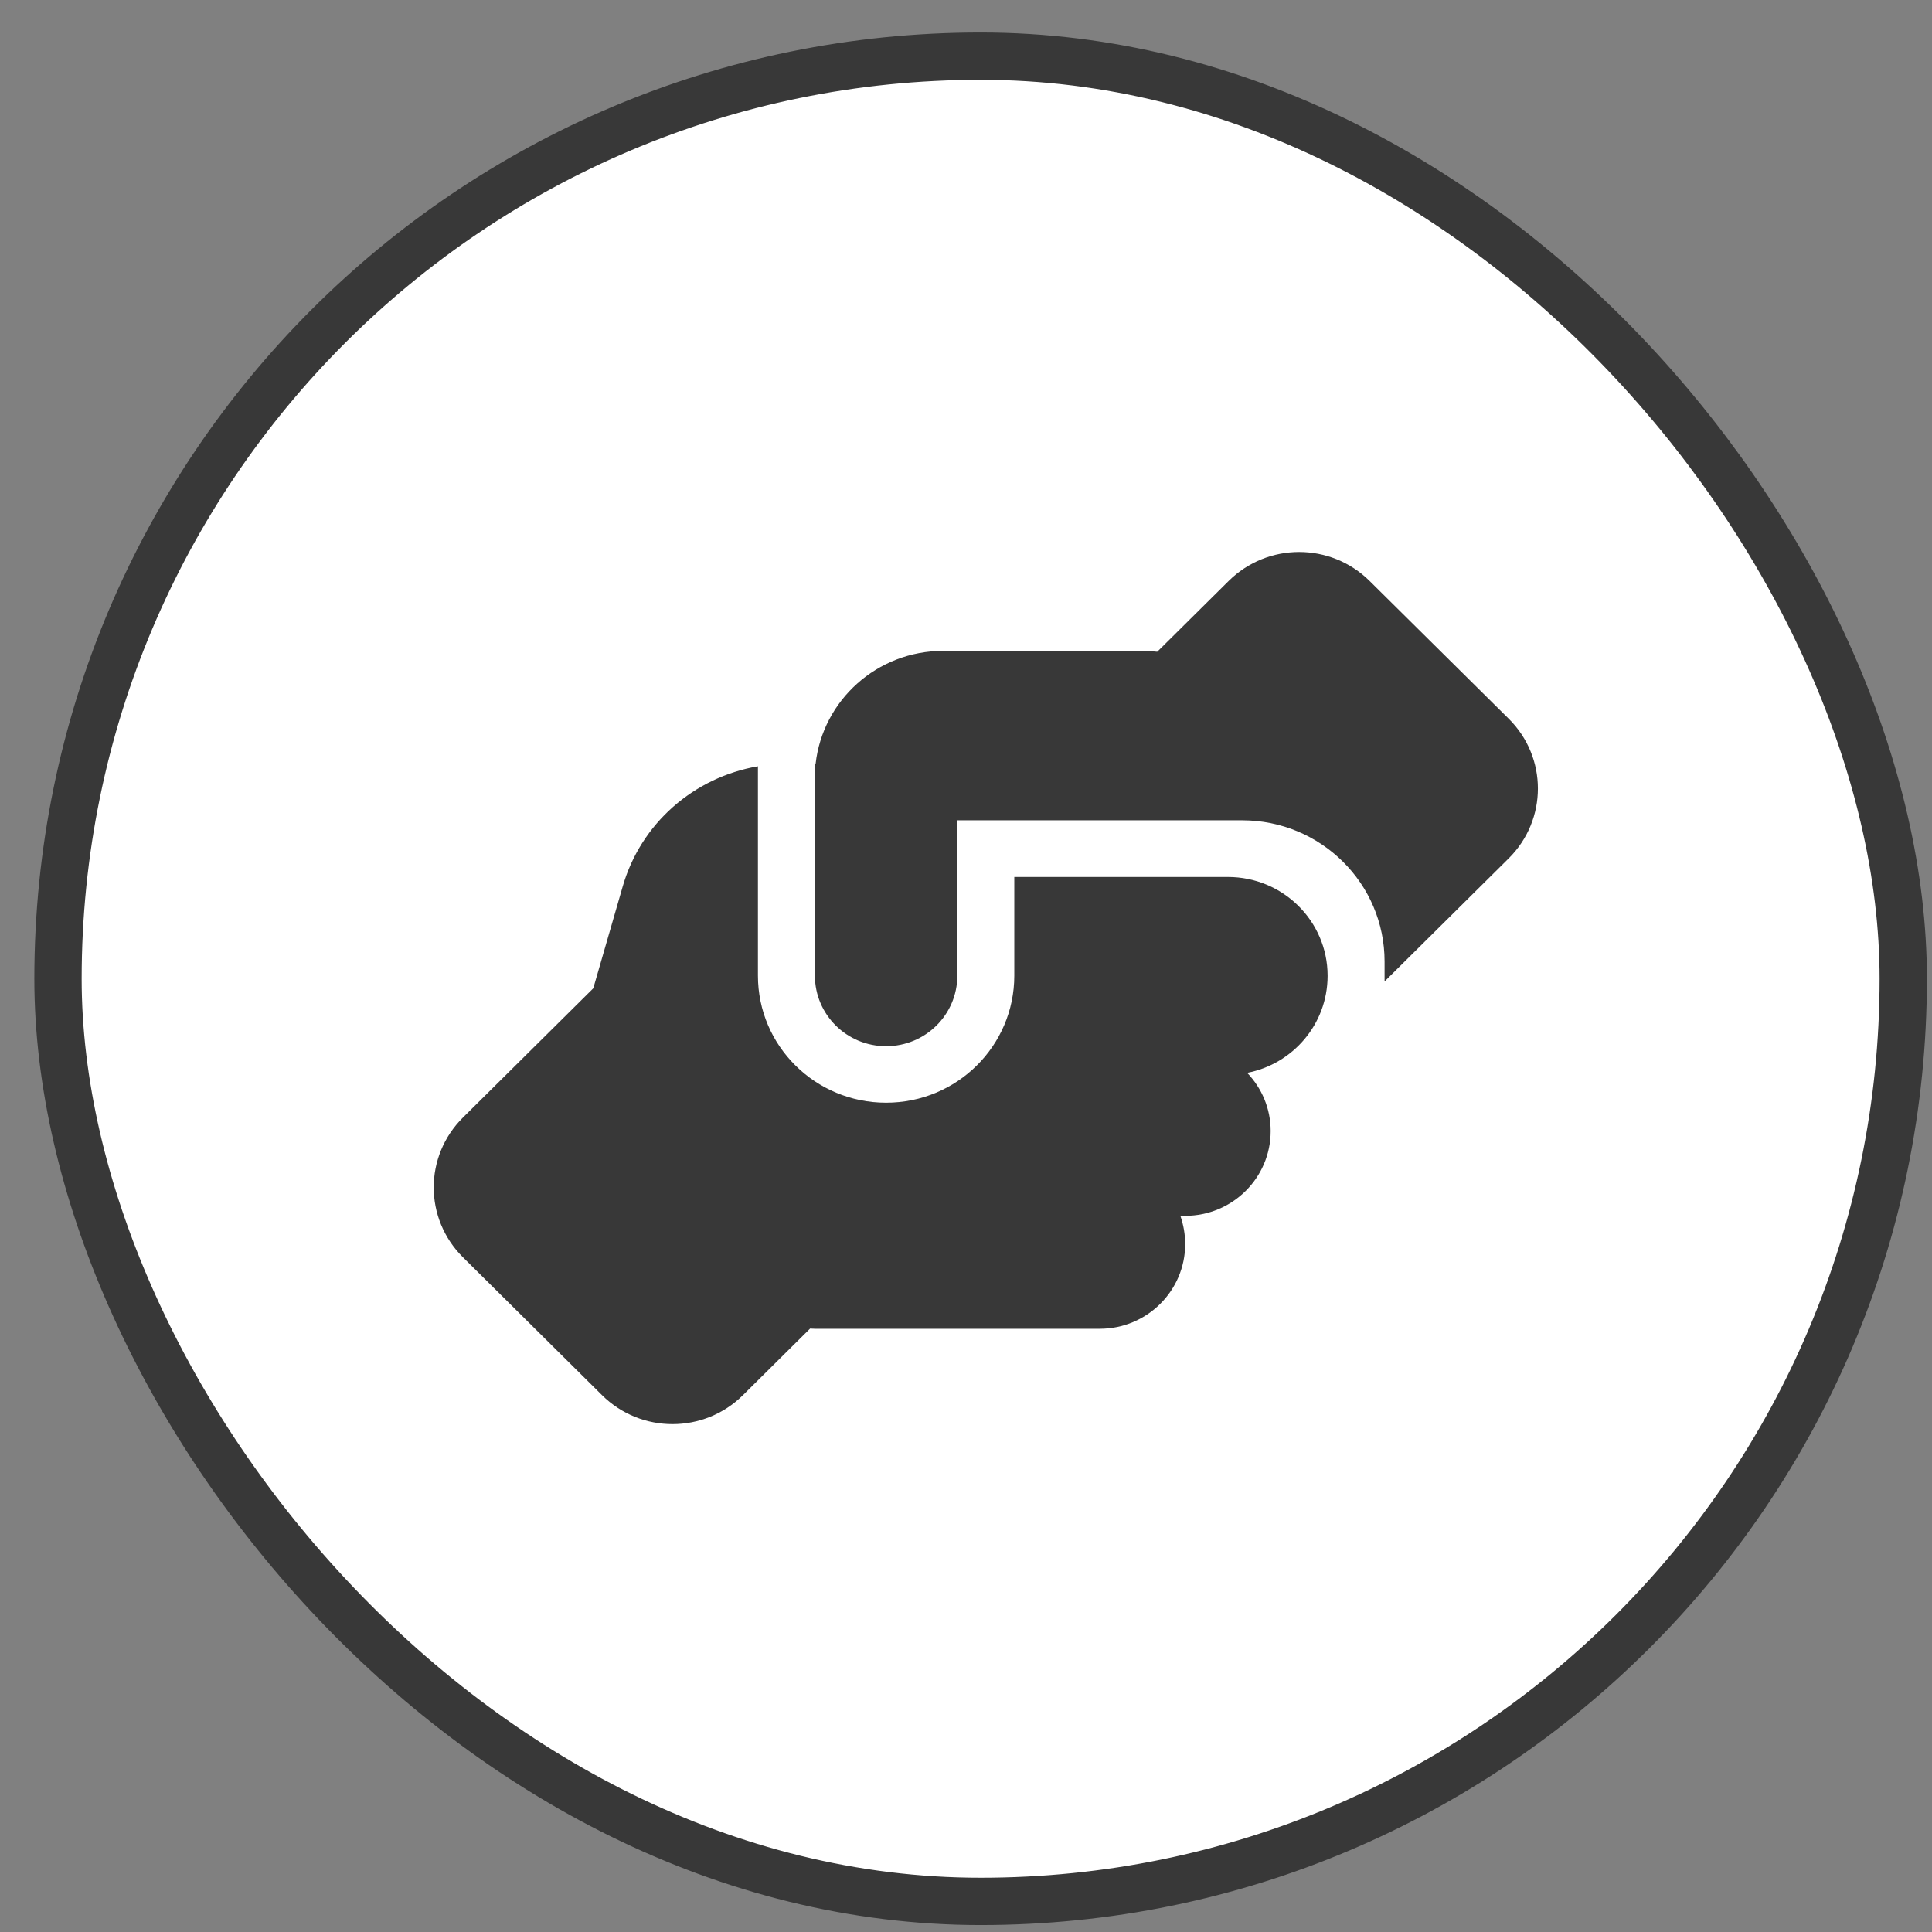 <svg width="49" height="49" viewBox="0 0 49 49" fill="none" xmlns="http://www.w3.org/2000/svg">
<rect x="0" y="0" width="49" height="49" fill="#808080" stroke="none"/>
<rect x="1.471" y="1.424" width="46.8" height="46.8" rx="23.4" fill="white"/>
<rect x="1.471" y="1.424" width="46.8" height="46.8" rx="23.4" stroke="#383838" stroke-width="1.2"/>
<g clip-path="url(#clip0_404_5392)">
<path d="M35.116 24.744V24.892L38.263 21.772C39.252 20.791 39.252 19.207 38.263 18.227L34.737 14.735C33.748 13.755 32.15 13.755 31.161 14.735L29.35 16.53C29.229 16.517 29.102 16.508 28.976 16.508H23.919C22.244 16.508 20.867 17.761 20.686 19.372H20.668V24.744C20.668 25.733 21.476 26.534 22.474 26.534C23.472 26.534 24.28 25.733 24.28 24.744V20.805H31.504C33.5 20.805 35.116 22.407 35.116 24.386V24.744ZM25.725 22.237V24.744C25.725 26.525 24.271 27.967 22.474 27.967C20.677 27.967 19.223 26.525 19.223 24.744V19.435C17.602 19.713 16.252 20.881 15.792 22.488L15.047 25.066L11.742 28.343C10.753 29.323 10.753 30.907 11.742 31.888L15.268 35.384C16.257 36.364 17.855 36.364 18.844 35.384L20.546 33.696C20.587 33.696 20.627 33.701 20.668 33.701H27.892C29.088 33.701 30.059 32.738 30.059 31.552C30.059 31.301 30.014 31.06 29.937 30.836H30.059C31.256 30.836 32.227 29.873 32.227 28.687C32.227 28.114 32.001 27.595 31.631 27.21C32.791 26.986 33.667 25.975 33.671 24.757V24.739C33.667 23.361 32.538 22.242 31.143 22.242H25.725V22.237Z" fill="#383838"/>
</g>
<defs>
<clipPath id="clip0_404_5392">
<rect width="28.8" height="28.8" fill="white" transform="translate(10.473 10.424)"/>
</clipPath>
</defs>
</svg>
